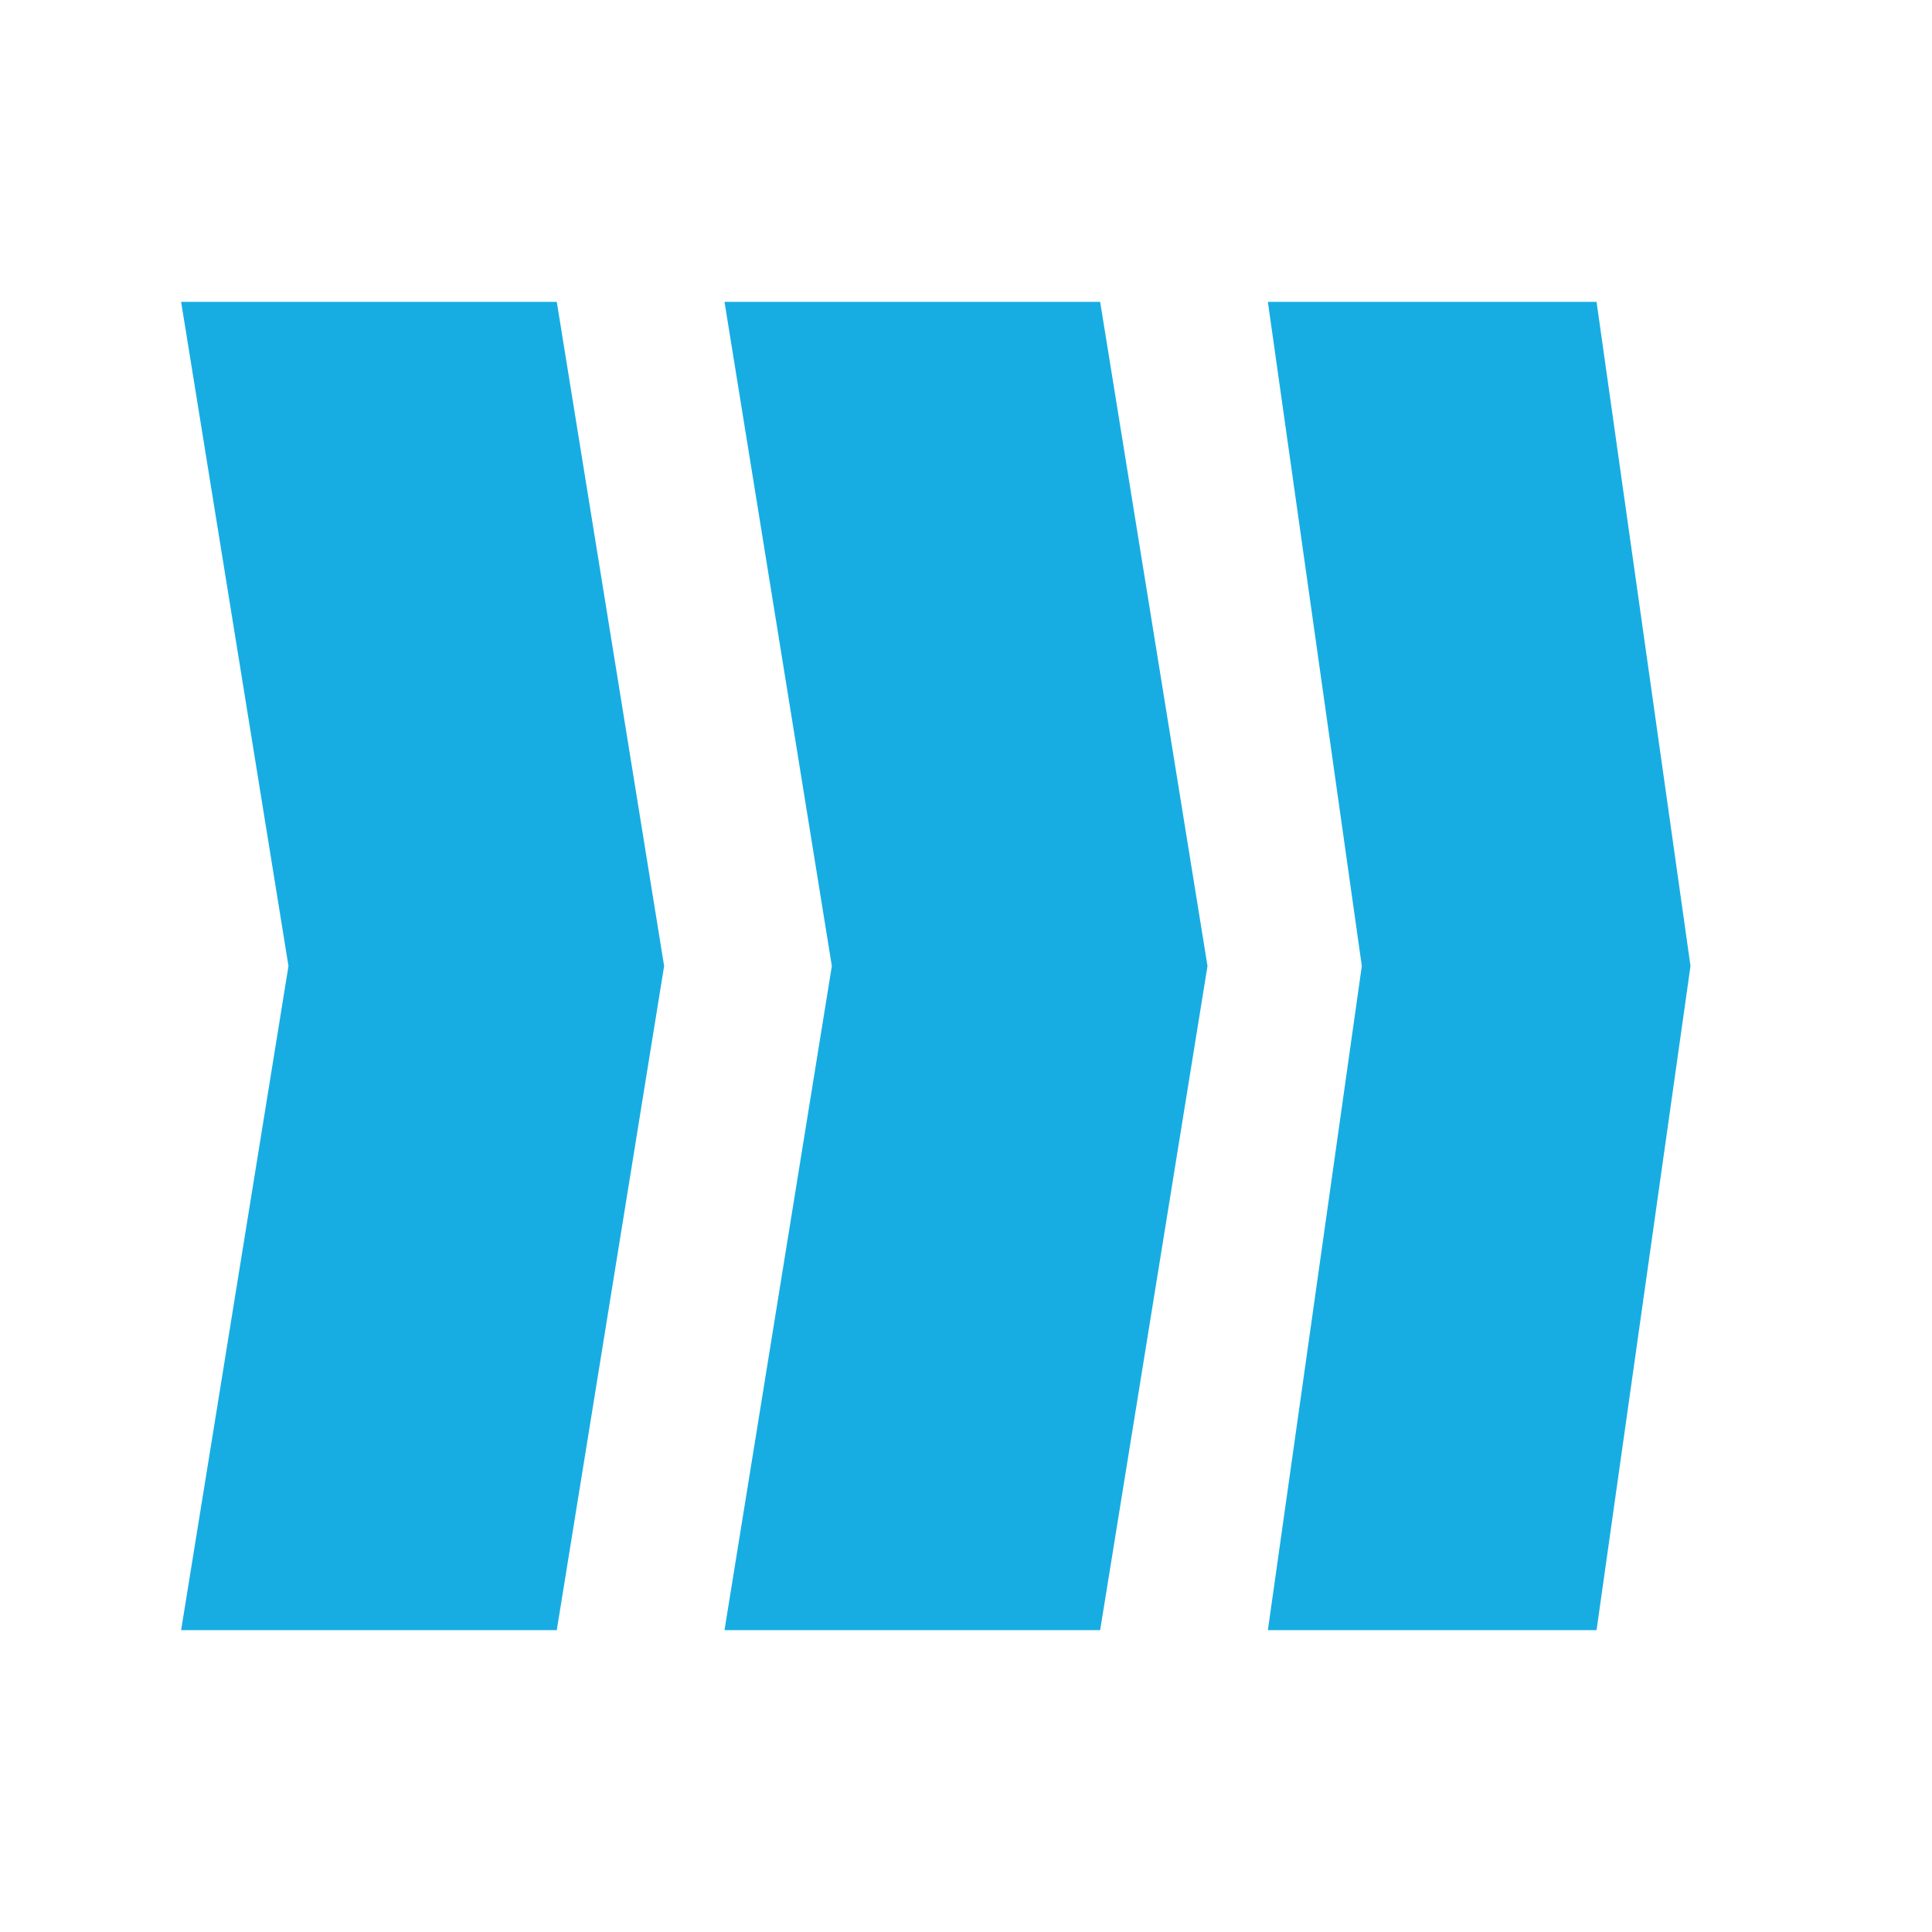 <?xml version="1.0" encoding="UTF-8"?> <svg xmlns="http://www.w3.org/2000/svg" width="32" height="32" viewBox="0 0 32 32" fill="none"><path d="M9.222 5H3L4.778 16L3 27H9.222L11 16L9.222 5Z" fill="#17ADE3"></path><path d="M18.222 5H12L13.778 16L12 27H18.222L20 16L18.222 5Z" fill="#17ADE3"></path><path d="M26.444 5H21L22.556 16L21 27H26.444L28 16L26.444 5Z" fill="#17ADE3"></path></svg> 